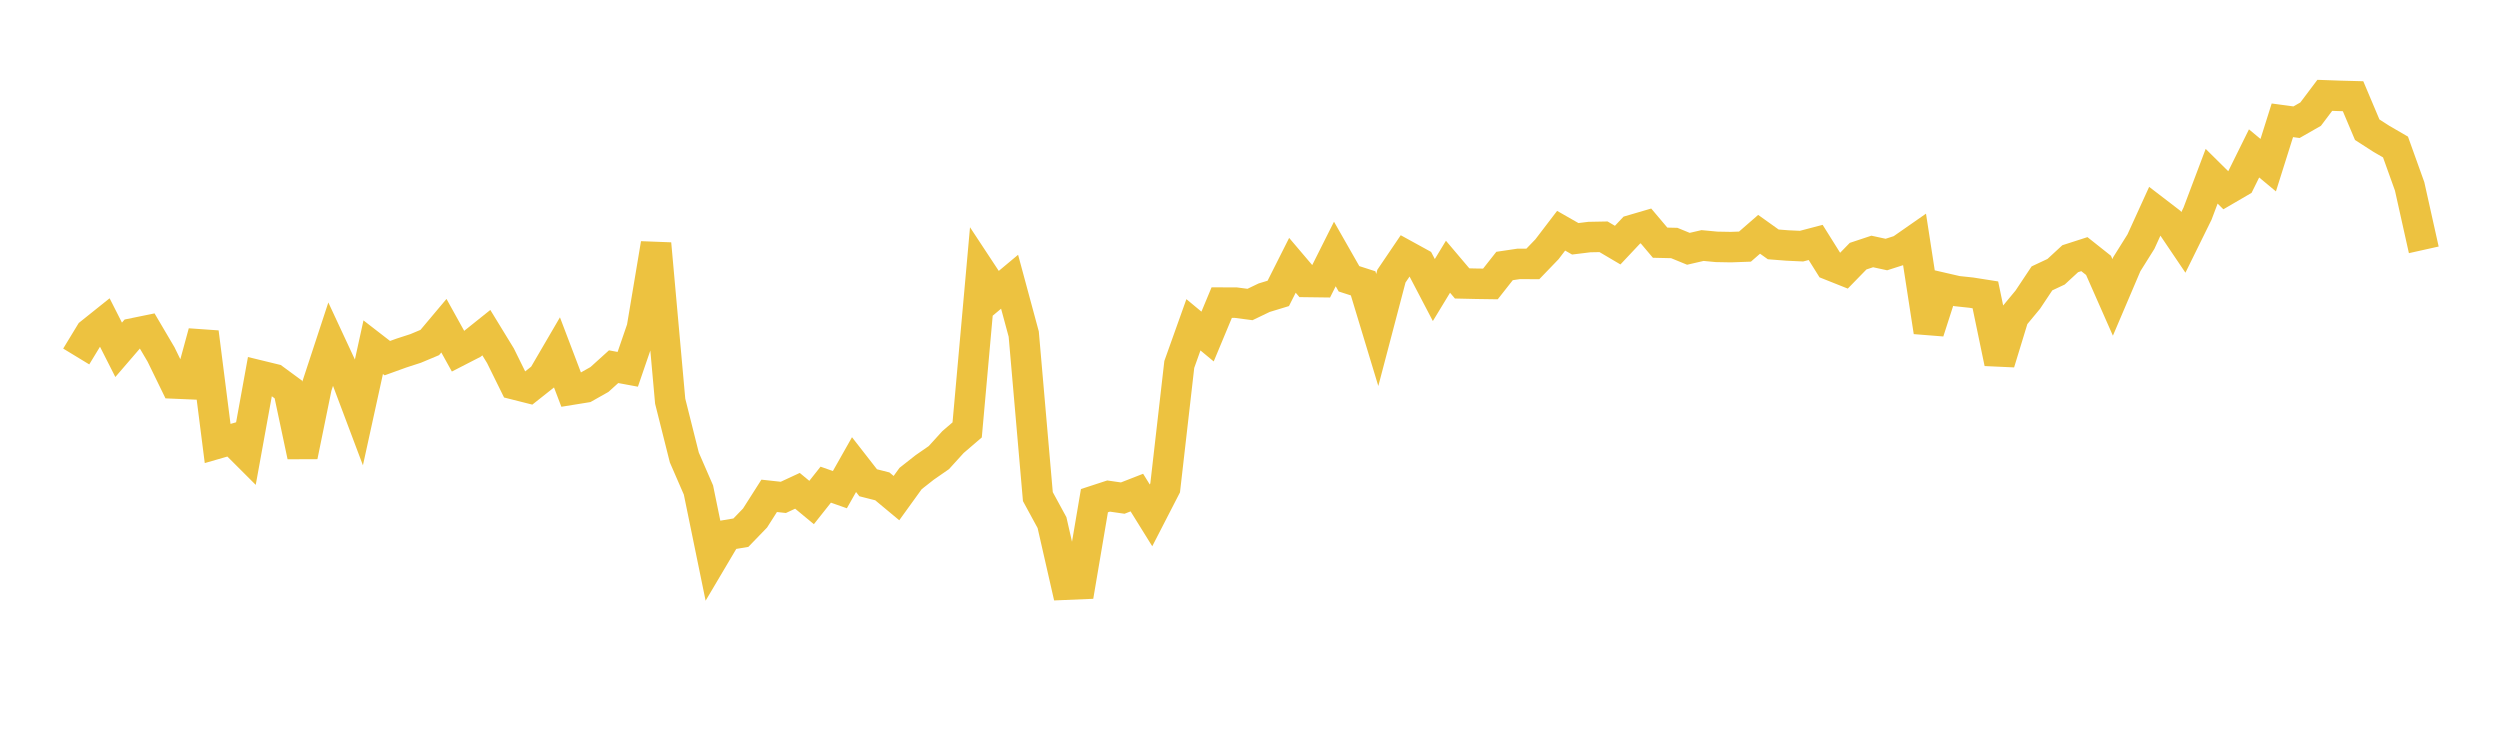 <svg width="164" height="48" xmlns="http://www.w3.org/2000/svg" xmlns:xlink="http://www.w3.org/1999/xlink"><path fill="none" stroke="rgb(237,194,64)" stroke-width="2" d="M5,23.386L5.928,21.859L6.855,21.117L7.783,22.948L8.711,21.871L9.639,21.681L10.566,23.256L11.494,25.159L12.422,25.198L13.349,21.799L14.277,29.093L15.205,28.825L16.133,29.752L17.06,24.643L17.988,24.869L18.916,25.551L19.843,29.921L20.771,25.379L21.699,22.556L22.627,24.549L23.554,27.012L24.482,22.776L25.41,23.494L26.337,23.159L27.265,22.858L28.193,22.469L29.12,21.366L30.048,23.041L30.976,22.564L31.904,21.822L32.831,23.338L33.759,25.219L34.687,25.453L35.614,24.719L36.542,23.128L37.47,25.567L38.398,25.417L39.325,24.894L40.253,24.055L41.181,24.227L42.108,21.528L43.036,15.986L43.964,26.317L44.892,30.012L45.819,32.145L46.747,36.667L47.675,35.099L48.602,34.944L49.53,33.984L50.458,32.527L51.386,32.628L52.313,32.197L53.241,32.965L54.169,31.794L55.096,32.121L56.024,30.479L56.952,31.67L57.88,31.905L58.807,32.676L59.735,31.391L60.663,30.661L61.59,30.019L62.518,28.998L63.446,28.202L64.373,17.849L65.301,19.257L66.229,18.482L67.157,21.916L68.084,32.578L69.012,34.284L69.94,38.355L70.867,38.316L71.795,32.844L72.723,32.541L73.651,32.675L74.578,32.313L75.506,33.808L76.434,32.005L77.361,23.907L78.289,21.307L79.217,22.077L80.145,19.851L81.072,19.854L82,19.975L82.928,19.529L83.855,19.247L84.783,17.404L85.711,18.497L86.639,18.509L87.566,16.661L88.494,18.289L89.422,18.588L90.349,21.648L91.277,18.116L92.205,16.746L93.133,17.256L94.06,19.027L94.988,17.498L95.916,18.593L96.843,18.614L97.771,18.627L98.699,17.449L99.627,17.311L100.554,17.314L101.482,16.351L102.41,15.136L103.337,15.665L104.265,15.551L105.193,15.533L106.12,16.08L107.048,15.094L107.976,14.822L108.904,15.92L109.831,15.941L110.759,16.321L111.687,16.107L112.614,16.194L113.542,16.211L114.47,16.178L115.398,15.37L116.325,16.032L117.253,16.104L118.181,16.147L119.108,15.904L120.036,17.386L120.964,17.756L121.892,16.804L122.819,16.496L123.747,16.697L124.675,16.399L125.602,15.753L126.53,21.766L127.458,18.884L128.386,19.098L129.313,19.197L130.241,19.343L131.169,23.81L132.096,20.776L133.024,19.657L133.952,18.262L134.88,17.826L135.807,16.971L136.735,16.672L137.663,17.408L138.59,19.509L139.518,17.332L140.446,15.85L141.373,13.816L142.301,14.528L143.229,15.902L144.157,14.018L145.084,11.562L146.012,12.48L146.94,11.939L147.867,10.064L148.795,10.835L149.723,7.892L150.651,8.017L151.578,7.487L152.506,6.254L153.434,6.287L154.361,6.312L155.289,8.509L156.217,9.106L157.145,9.644L158.072,12.226L159,16.39"></path></svg>